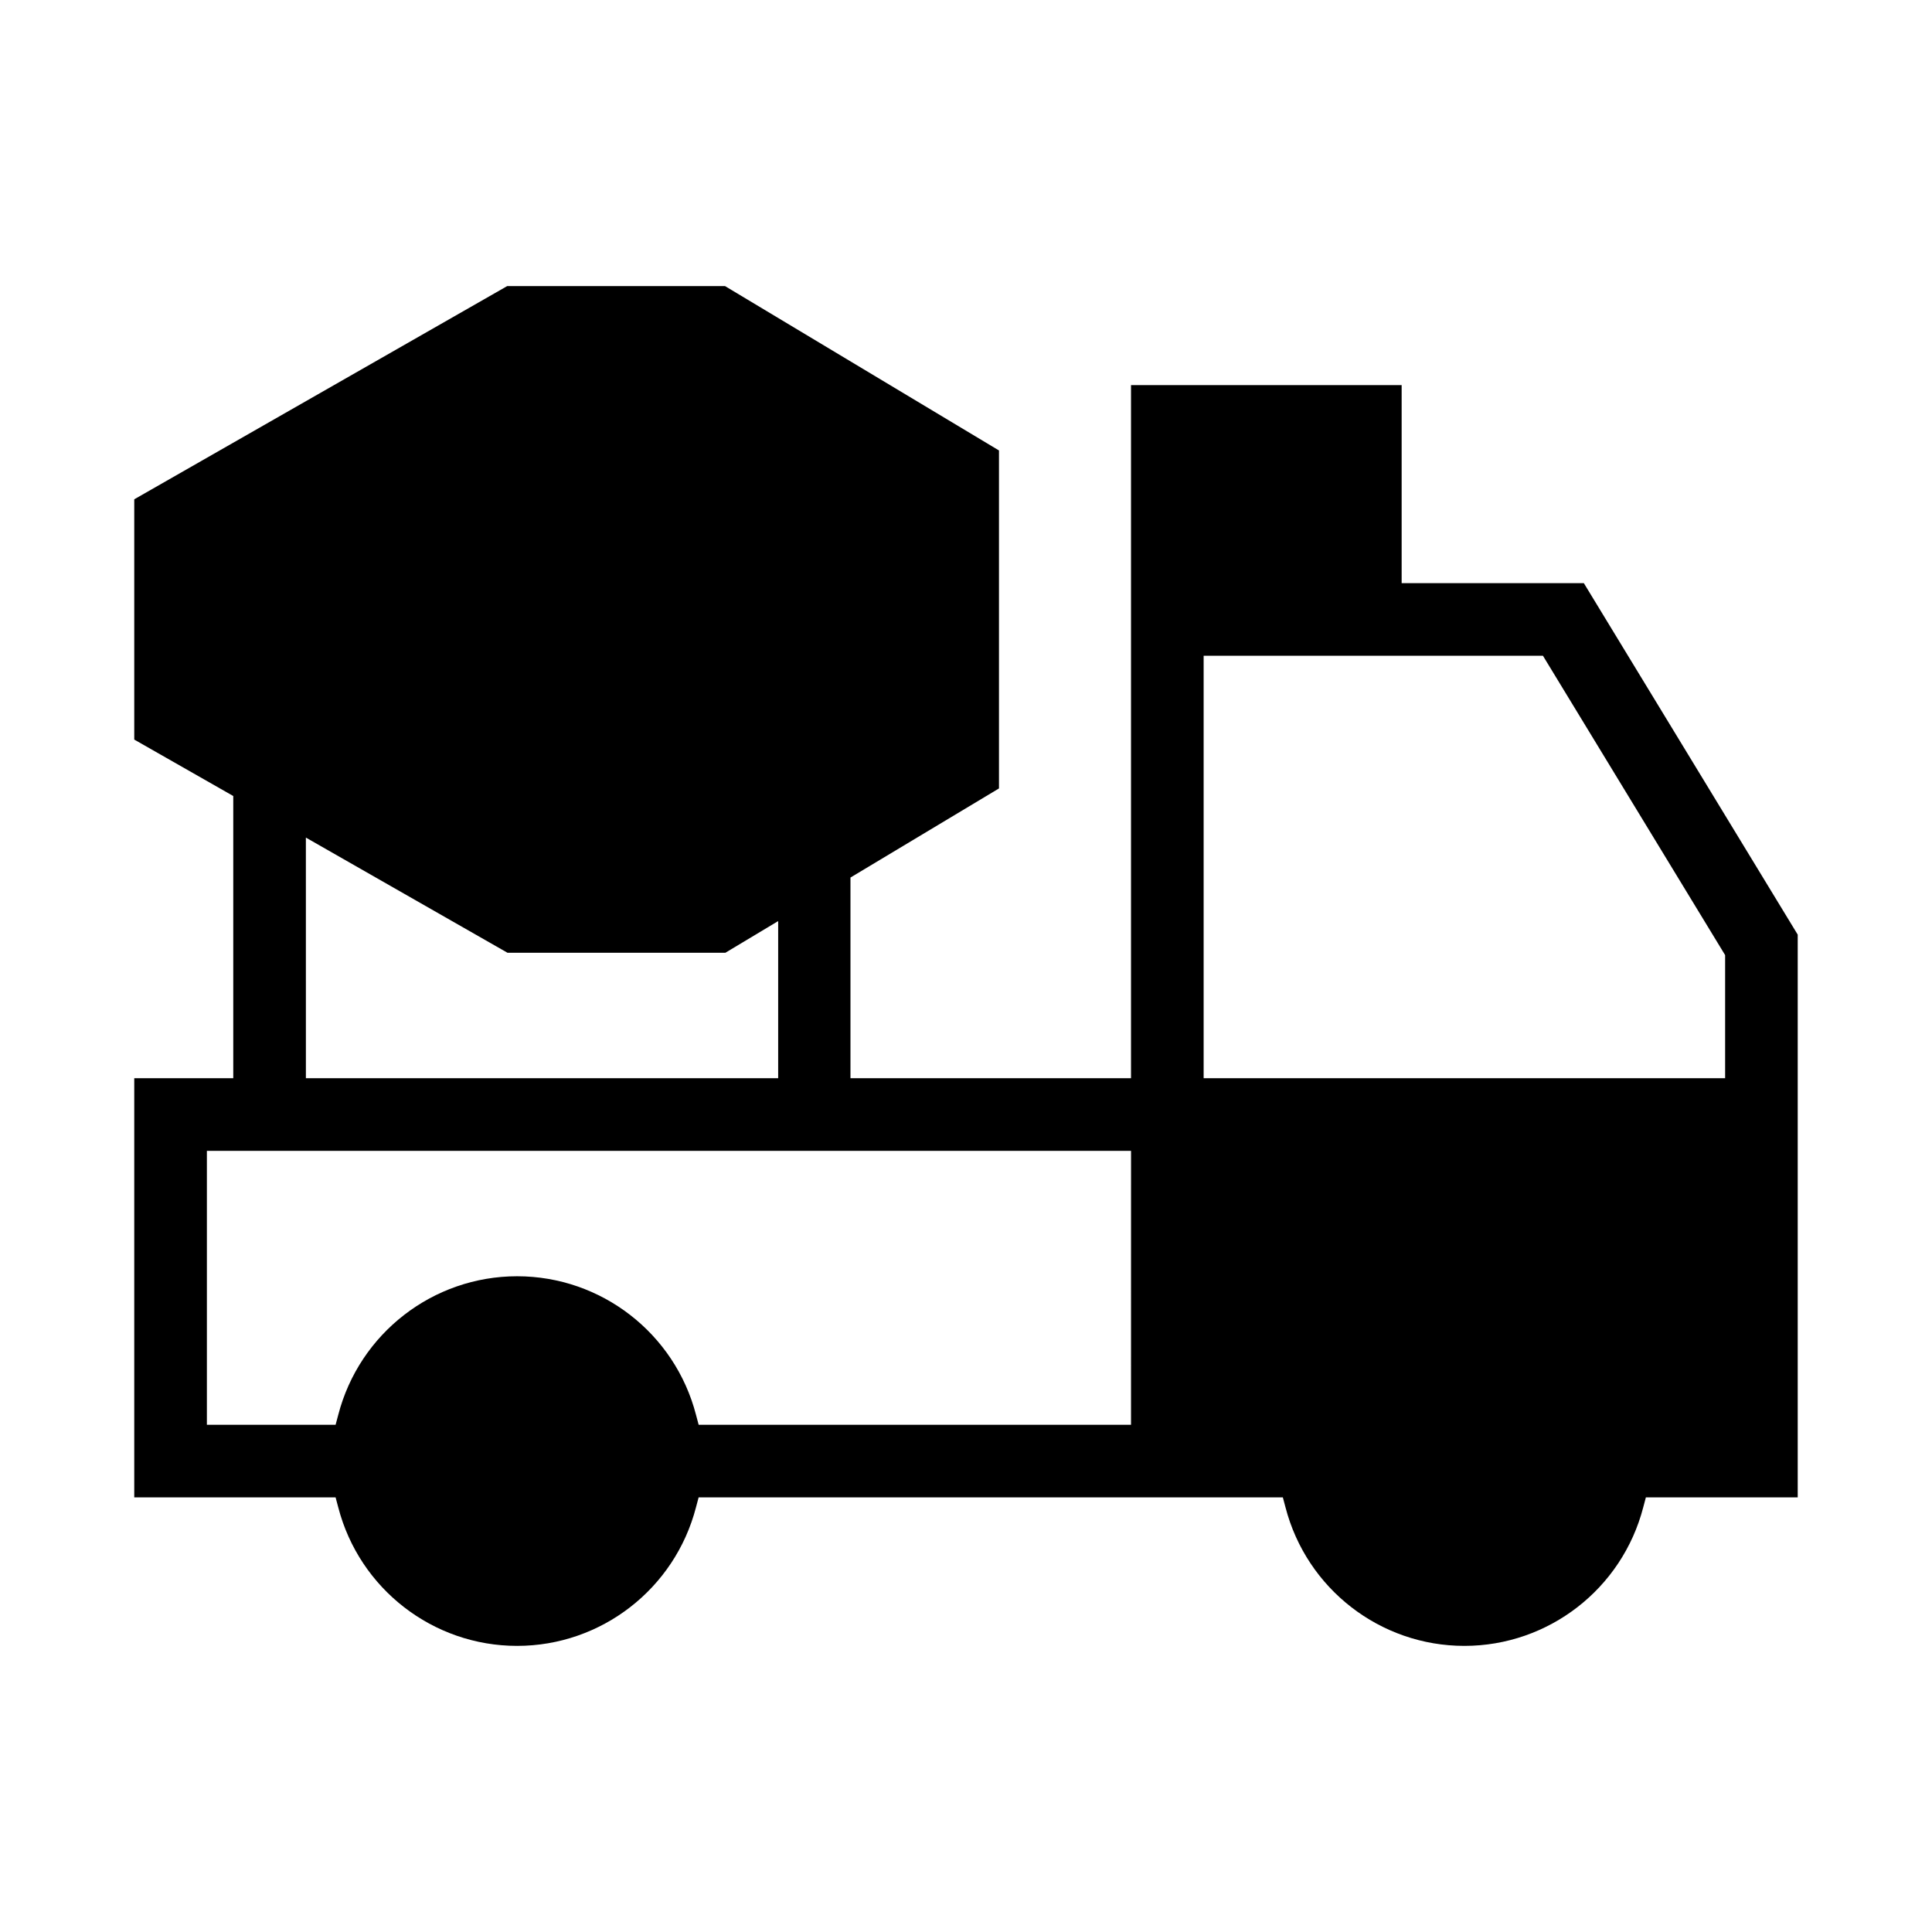 <?xml version="1.0" encoding="UTF-8"?>
<!-- Uploaded to: ICON Repo, www.iconrepo.com, Generator: ICON Repo Mixer Tools -->
<svg fill="#000000" width="800px" height="800px" version="1.1" viewBox="144 144 512 512" xmlns="http://www.w3.org/2000/svg">
 <path d="m580.18 540.82h40.234v-149.13l-56.68-93.152h-48.281v-52.48h-71.723v183.68h-74.348v-53.18l39.359-23.617v-89.566l-72.598-43.559h-57.727l-98.836 56.504v63.676l26.238 14.957v74.785h-26.238v111.08h53.355l0.699 2.625c5.598 21.605 25.102 36.734 47.406 36.734 22.305 0 41.809-15.133 47.406-36.734l0.699-2.625h154.82l0.699 2.625c5.598 21.605 25.102 36.734 47.406 36.734 22.305 0 41.809-15.133 47.406-36.734l0.699-2.625zm-355.12-174.85 53.441 30.527h57.727l13.996-8.398v41.633h-125.16zm218.67 155.61h-114.58l-0.699-2.625c-5.598-21.605-25.102-36.734-47.406-36.734-22.305 0-41.809 15.133-47.406 36.734l-0.699 2.625h-34.113v-72.598h244.91zm19.246-91.84v-111.96h89.918l48.281 79.332v32.625z"/>
</svg>